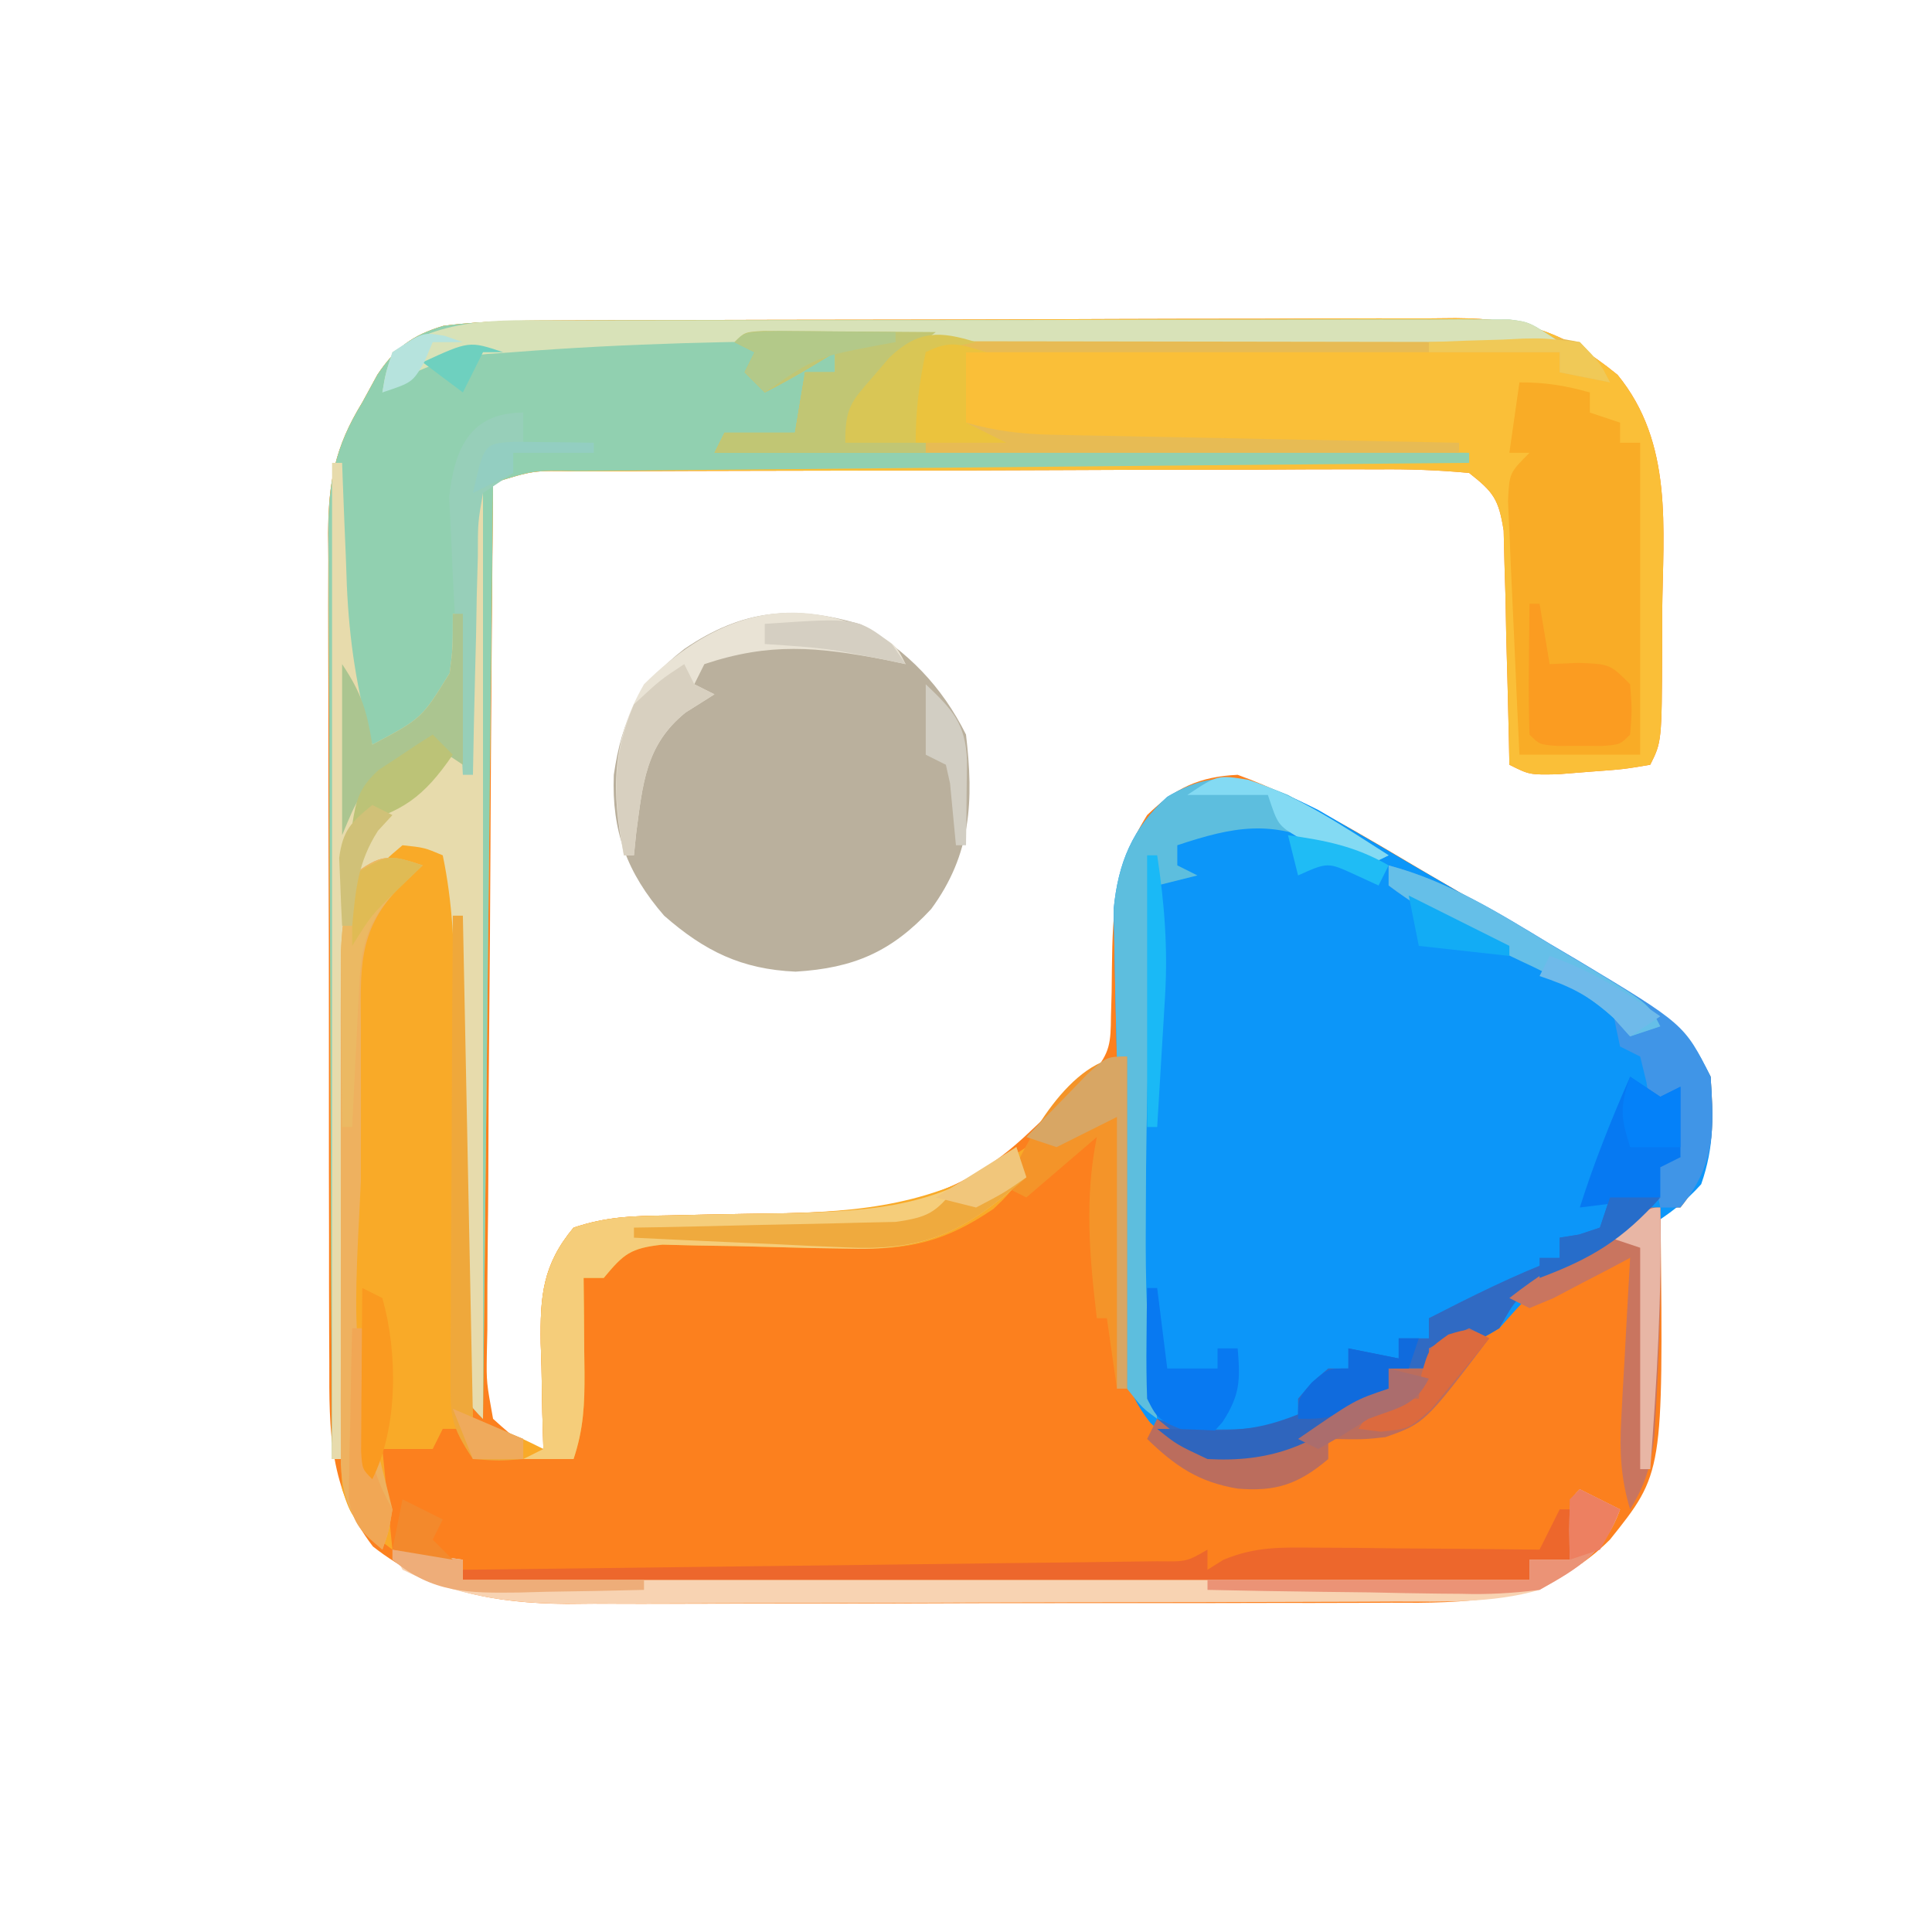 <?xml version="1.0" encoding="UTF-8"?>
<svg version="1.1" xmlns="http://www.w3.org/2000/svg" width="192" height="192">
<path d="M0 0 C1.523 -0.007 1.523 -0.007 3.076 -0.015 C6.429 -0.03 9.782 -0.036 13.135 -0.042 C15.468 -0.048 17.8 -0.054 20.133 -0.059 C25.021 -0.07 29.909 -0.076 34.797 -0.079 C41.06 -0.085 47.322 -0.109 53.584 -0.137 C58.401 -0.156 63.218 -0.161 68.035 -0.162 C70.344 -0.165 72.653 -0.173 74.962 -0.187 C78.191 -0.204 81.419 -0.202 84.648 -0.195 C86.077 -0.209 86.077 -0.209 87.535 -0.223 C94.222 -0.181 98.364 1.096 103.639 5.411 C109.203 12.212 108.16 20.618 108.076 28.974 C108.075 30.833 108.075 30.833 108.074 32.729 C108.029 41.88 108.029 41.88 106.889 44.161 C104.237 44.61 104.237 44.61 100.951 44.849 C99.87 44.935 98.788 45.021 97.674 45.11 C94.889 45.161 94.889 45.161 92.889 44.161 C92.874 43.389 92.86 42.617 92.845 41.822 C92.77 38.33 92.674 34.84 92.576 31.349 C92.554 30.134 92.531 28.919 92.508 27.667 C92.473 26.504 92.437 25.34 92.401 24.142 C92.374 23.068 92.348 21.995 92.321 20.888 C91.826 17.766 91.321 17.073 88.889 15.161 C85.811 14.875 82.937 14.772 79.859 14.805 C78.474 14.802 78.474 14.802 77.06 14.798 C74.001 14.795 70.943 14.814 67.885 14.833 C65.764 14.836 63.643 14.838 61.522 14.839 C57.076 14.843 52.63 14.858 48.184 14.88 C42.475 14.908 36.766 14.919 31.057 14.924 C26.678 14.928 22.298 14.938 17.919 14.949 C15.814 14.955 13.708 14.96 11.602 14.964 C8.664 14.971 5.727 14.984 2.789 15 C1.913 15.001 1.036 15.002 0.133 15.003 C-4.124 14.912 -4.124 14.912 -8.111 16.161 C-8.227 28.235 -8.316 40.309 -8.37 52.383 C-8.396 57.989 -8.432 63.595 -8.488 69.201 C-8.543 74.609 -8.572 80.016 -8.585 85.424 C-8.595 87.489 -8.613 89.555 -8.64 91.621 C-8.676 94.509 -8.681 97.395 -8.679 100.283 C-8.697 101.142 -8.715 102.001 -8.733 102.886 C-8.767 105.533 -8.767 105.533 -8.111 109.161 C-5.742 111.298 -5.742 111.298 -3.111 112.161 C-3.163 110.407 -3.163 110.407 -3.217 108.618 C-3.245 107.07 -3.272 105.522 -3.299 103.974 C-3.324 103.205 -3.349 102.436 -3.375 101.644 C-3.434 97.005 -3.212 93.883 -0.111 90.161 C3.2 89.057 5.757 89.004 9.244 88.95 C11.138 88.908 11.138 88.908 13.071 88.864 C15.722 88.81 18.372 88.768 21.024 88.731 C30.925 88.49 37.781 87.762 45.201 80.661 C46.023 79.888 46.844 79.114 47.69 78.317 C48.778 77.25 48.778 77.25 49.889 76.161 C50.687 75.476 50.687 75.476 51.501 74.778 C53.225 72.769 53.269 71.758 53.295 69.142 C53.328 67.979 53.328 67.979 53.362 66.792 C53.371 65.986 53.38 65.179 53.389 64.349 C53.455 58.514 53.698 54.27 56.889 49.161 C59.656 46.486 62.032 45.341 65.889 45.161 C72.563 47.596 78.537 51.314 84.639 54.911 C85.66 55.507 86.681 56.102 87.733 56.716 C92.828 59.703 97.89 62.742 102.905 65.864 C103.769 66.402 104.633 66.94 105.523 67.494 C108.575 69.644 111.203 71.79 112.889 75.161 C113.236 80.458 113.382 83.862 109.889 88.161 C109.229 88.161 108.569 88.161 107.889 88.161 C107.901 88.781 107.912 89.401 107.924 90.04 C108.174 114.555 108.174 114.555 102.889 121.161 C97.434 126.616 91.21 127.38 83.835 127.443 C82.949 127.441 82.062 127.438 81.149 127.436 C79.721 127.443 79.721 127.443 78.264 127.451 C75.131 127.465 71.998 127.464 68.865 127.462 C66.677 127.466 64.489 127.47 62.301 127.475 C57.72 127.482 53.139 127.482 48.558 127.477 C42.702 127.471 36.846 127.488 30.989 127.511 C26.472 127.526 21.954 127.527 17.436 127.524 C15.278 127.524 13.119 127.529 10.961 127.539 C7.936 127.552 4.912 127.545 1.887 127.533 C1.005 127.541 0.123 127.549 -0.786 127.557 C-7.945 127.496 -14.331 126.35 -20.049 121.849 C-24.427 116.144 -24.405 110.378 -24.386 103.487 C-24.393 102.052 -24.393 102.052 -24.401 100.588 C-24.415 97.435 -24.414 94.283 -24.412 91.13 C-24.416 88.933 -24.42 86.737 -24.425 84.54 C-24.432 79.94 -24.432 75.34 -24.427 70.741 C-24.421 64.849 -24.438 58.958 -24.461 53.067 C-24.476 48.532 -24.477 43.998 -24.474 39.463 C-24.474 37.291 -24.479 35.119 -24.489 32.947 C-24.502 29.909 -24.495 26.872 -24.483 23.835 C-24.491 22.94 -24.499 22.046 -24.507 21.124 C-24.464 16.017 -23.844 12.629 -21.111 8.161 C-20.616 7.254 -20.121 6.346 -19.611 5.411 C-17.835 2.747 -16.139 1.469 -13.056 0.546 C-8.703 -0.023 -4.385 0.005 0 0 Z " fill="#FC801E" transform="translate(57.111,31.839)"/>
<path d="M0 0 C1.523 -0.007 1.523 -0.007 3.076 -0.015 C6.429 -0.03 9.782 -0.036 13.135 -0.042 C15.468 -0.048 17.8 -0.054 20.133 -0.059 C25.021 -0.07 29.909 -0.076 34.797 -0.079 C41.06 -0.085 47.322 -0.109 53.584 -0.137 C58.401 -0.156 63.218 -0.161 68.035 -0.162 C70.344 -0.165 72.653 -0.173 74.962 -0.187 C78.191 -0.204 81.419 -0.202 84.648 -0.195 C86.077 -0.209 86.077 -0.209 87.535 -0.223 C94.222 -0.181 98.364 1.096 103.639 5.411 C109.203 12.212 108.16 20.618 108.076 28.974 C108.075 30.833 108.075 30.833 108.074 32.729 C108.029 41.88 108.029 41.88 106.889 44.161 C104.237 44.61 104.237 44.61 100.951 44.849 C99.87 44.935 98.788 45.021 97.674 45.11 C94.889 45.161 94.889 45.161 92.889 44.161 C92.874 43.389 92.86 42.617 92.845 41.822 C92.77 38.33 92.674 34.84 92.576 31.349 C92.554 30.134 92.531 28.919 92.508 27.667 C92.473 26.504 92.437 25.34 92.401 24.142 C92.374 23.068 92.348 21.995 92.321 20.888 C91.826 17.766 91.321 17.073 88.889 15.161 C85.811 14.875 82.937 14.772 79.859 14.805 C78.474 14.802 78.474 14.802 77.06 14.798 C74.001 14.795 70.943 14.814 67.885 14.833 C65.764 14.836 63.643 14.838 61.522 14.839 C57.076 14.843 52.63 14.858 48.184 14.88 C42.475 14.908 36.766 14.919 31.057 14.924 C26.678 14.928 22.298 14.938 17.919 14.949 C15.814 14.955 13.708 14.96 11.602 14.964 C8.664 14.971 5.727 14.984 2.789 15 C1.913 15.001 1.036 15.002 0.133 15.003 C-4.124 14.912 -4.124 14.912 -8.111 16.161 C-8.441 46.851 -8.771 77.541 -9.111 109.161 C-11.568 106.704 -11.372 106.003 -11.414 102.623 C-11.431 101.682 -11.447 100.74 -11.464 99.77 C-11.473 98.749 -11.481 97.728 -11.49 96.677 C-11.507 95.628 -11.524 94.58 -11.541 93.5 C-11.595 90.137 -11.635 86.774 -11.674 83.411 C-11.718 80.062 -11.764 76.714 -11.816 73.365 C-11.848 71.28 -11.875 69.194 -11.897 67.108 C-11.964 62.356 -12.131 57.834 -13.111 53.161 C-14.948 52.389 -14.948 52.389 -17.111 52.161 C-18.757 53.557 -18.757 53.557 -20.111 55.161 C-20.771 55.161 -21.431 55.161 -22.111 55.161 C-22.441 74.301 -22.771 93.441 -23.111 113.161 C-23.441 113.161 -23.771 113.161 -24.111 113.161 C-24.181 100.357 -24.234 87.553 -24.267 74.748 C-24.282 68.802 -24.303 62.857 -24.337 56.911 C-24.37 51.173 -24.388 45.435 -24.396 39.696 C-24.401 37.508 -24.412 35.319 -24.428 33.13 C-24.45 30.063 -24.453 26.997 -24.452 23.93 C-24.462 23.026 -24.473 22.122 -24.484 21.19 C-24.459 16.054 -23.869 12.653 -21.111 8.161 C-20.616 7.254 -20.121 6.346 -19.611 5.411 C-17.835 2.747 -16.139 1.469 -13.056 0.546 C-8.703 -0.023 -4.385 0.005 0 0 Z " fill="#FABF38" transform="translate(57.111,31.839)"/>
<path d="M0 0 C0.983 0.573 1.965 1.147 2.978 1.738 C4.078 2.376 5.179 3.015 6.313 3.673 C8.011 4.674 8.011 4.674 9.743 5.695 C10.859 6.342 11.976 6.99 13.126 7.657 C36.339 21.198 36.339 21.198 38.993 26.507 C39.254 30.492 39.369 33.43 38.056 37.195 C34.951 40.675 31.116 42.422 26.993 44.507 C21.827 47.184 21.827 47.184 17.993 51.507 C15.354 53.125 14.153 53.507 10.993 53.507 C10.993 54.167 10.993 54.827 10.993 55.507 C9.673 55.507 8.353 55.507 6.993 55.507 C6.993 56.167 6.993 56.827 6.993 57.507 C2.744 61.623 -2.202 64.198 -8.124 64.679 C-12.088 64.47 -13.861 63.649 -16.701 60.889 C-19.37 57.468 -19.659 54.691 -19.714 50.335 C-19.729 49.659 -19.744 48.983 -19.76 48.287 C-19.804 46.11 -19.813 43.934 -19.819 41.757 C-19.84 40.261 -19.862 38.765 -19.887 37.27 C-19.93 34.338 -19.96 31.407 -19.976 28.475 C-20.002 25.162 -20.065 21.854 -20.159 18.542 C-20.193 16.968 -20.226 15.394 -20.257 13.82 C-20.283 12.516 -20.308 11.213 -20.335 9.87 C-19.882 5.232 -18.48 1.842 -15.007 -1.305 C-9.531 -4.557 -5.422 -2.692 0 0 Z " fill="#0C96F9" transform="translate(131.007,80.493)"/>
<path d="M0 0 C1.02 -0.003 2.04 -0.007 3.091 -0.01 C6.458 -0.02 9.826 -0.022 13.193 -0.023 C15.533 -0.026 17.872 -0.029 20.212 -0.033 C25.113 -0.039 30.014 -0.041 34.915 -0.04 C41.204 -0.04 47.494 -0.054 53.783 -0.071 C58.613 -0.082 63.443 -0.084 68.272 -0.083 C70.592 -0.085 72.912 -0.089 75.231 -0.097 C78.468 -0.107 81.705 -0.104 84.941 -0.098 C86.386 -0.106 86.386 -0.106 87.86 -0.115 C88.741 -0.11 89.621 -0.106 90.528 -0.102 C91.293 -0.103 92.058 -0.103 92.846 -0.104 C94.841 0.145 94.841 0.145 97.841 2.145 C71.771 2.145 45.701 2.145 18.841 2.145 C18.841 3.465 18.841 4.785 18.841 6.145 C19.439 5.65 20.038 5.155 20.654 4.645 C22.841 3.145 22.841 3.145 25.841 3.145 C25.841 3.805 25.841 4.465 25.841 5.145 C24.851 5.145 23.861 5.145 22.841 5.145 C22.841 7.455 22.841 9.765 22.841 12.145 C55.511 12.64 55.511 12.64 88.841 13.145 C88.841 13.475 88.841 13.805 88.841 14.145 C87.063 14.161 87.063 14.161 85.248 14.176 C74.094 14.274 62.94 14.377 51.786 14.485 C46.051 14.54 40.316 14.593 34.581 14.643 C29.05 14.69 23.519 14.743 17.988 14.798 C15.874 14.819 13.76 14.837 11.646 14.854 C8.694 14.878 5.741 14.908 2.789 14.94 C1.908 14.946 1.027 14.951 0.119 14.957 C-4.156 14.888 -4.156 14.888 -8.159 16.145 C-8.489 46.835 -8.819 77.525 -9.159 109.145 C-11.616 106.688 -11.42 105.987 -11.462 102.607 C-11.478 101.666 -11.495 100.724 -11.512 99.754 C-11.521 98.733 -11.529 97.713 -11.538 96.661 C-11.555 95.613 -11.572 94.564 -11.589 93.484 C-11.642 90.121 -11.683 86.758 -11.721 83.395 C-11.765 80.047 -11.812 76.698 -11.864 73.349 C-11.896 71.264 -11.923 69.178 -11.944 67.092 C-12.011 62.34 -12.179 57.818 -13.159 53.145 C-14.996 52.373 -14.996 52.373 -17.159 52.145 C-18.805 53.541 -18.805 53.541 -20.159 55.145 C-20.819 55.145 -21.479 55.145 -22.159 55.145 C-22.489 74.285 -22.819 93.425 -23.159 113.145 C-23.489 113.145 -23.819 113.145 -24.159 113.145 C-24.228 100.341 -24.282 87.537 -24.314 74.732 C-24.33 68.786 -24.351 62.841 -24.385 56.895 C-24.418 51.157 -24.436 45.419 -24.443 39.681 C-24.449 37.492 -24.46 35.303 -24.476 33.114 C-24.498 30.047 -24.501 26.981 -24.499 23.914 C-24.51 23.01 -24.521 22.106 -24.532 21.174 C-24.507 16.038 -23.916 12.637 -21.159 8.145 C-20.664 7.238 -20.169 6.33 -19.659 5.395 C-17.883 2.732 -16.188 1.454 -13.106 0.529 C-8.737 -0.04 -4.402 -0.002 0 0 Z " fill="#91D0B0" transform="translate(57.159,31.855)"/>
<path d="M0 0 C4.639 2.615 8.043 6.149 10.438 10.938 C11.213 17.519 10.976 22.837 6.977 28.277 C3.039 32.524 -0.714 34.154 -6.5 34.5 C-11.88 34.263 -15.54 32.458 -19.562 28.938 C-23.244 24.69 -24.787 20.552 -24.562 14.938 C-23.75 9.371 -22.053 5.894 -17.562 2.438 C-11.811 -1.484 -6.707 -2 0 0 Z " fill="#BAB09D" transform="translate(85.562,62.062)"/>
<path d="M0 0 C2.438 0.625 2.438 0.625 5 2 C6.528 7.646 6.225 13.711 6.316 19.523 C6.337 20.625 6.358 21.726 6.379 22.861 C6.445 26.365 6.504 29.87 6.562 33.375 C6.606 35.757 6.649 38.138 6.693 40.52 C6.8 46.346 6.902 52.173 7 58 C7.784 58.309 8.568 58.619 9.375 58.938 C12 60 12 60 14 61 C13.948 59.246 13.948 59.246 13.895 57.457 C13.866 55.909 13.839 54.361 13.812 52.812 C13.787 52.044 13.762 51.275 13.736 50.482 C13.677 45.844 13.9 42.722 17 39 C20.311 37.896 22.869 37.842 26.355 37.789 C27.618 37.761 28.881 37.732 30.182 37.703 C32.833 37.649 35.483 37.607 38.135 37.57 C47.477 37.343 54.08 36.198 62 31 C61.674 34.043 61.021 34.98 58.75 37.125 C53.923 40.416 50.325 41.243 44.492 41.09 C43.259 41.07 42.025 41.05 40.754 41.029 C38.16 40.968 35.566 40.903 32.973 40.834 C31.742 40.815 30.511 40.797 29.242 40.777 C28.117 40.749 26.991 40.72 25.832 40.691 C22.642 41.039 21.985 41.611 20 44 C19.34 44 18.68 44 18 44 C18.012 45.048 18.023 46.096 18.035 47.176 C18.045 48.555 18.054 49.934 18.062 51.312 C18.071 52.003 18.079 52.693 18.088 53.404 C18.103 56.548 18.002 58.994 17 62 C13.7 62 10.4 62 7 62 C6.505 60.515 6.505 60.515 6 59 C5.34 59 4.68 59 4 59 C3.67 59.66 3.34 60.32 3 61 C1.35 61 -0.3 61 -2 61 C-1.67 64.3 -1.34 67.6 -1 71 C-5 68 -5 68 -6 65 C-6.093 63.201 -6.128 61.399 -6.129 59.598 C-6.133 58.493 -6.136 57.389 -6.139 56.25 C-6.136 54.46 -6.136 54.46 -6.133 52.633 C-6.134 51.406 -6.135 50.179 -6.136 48.915 C-6.136 46.318 -6.135 43.72 -6.13 41.123 C-6.125 37.148 -6.13 33.174 -6.137 29.199 C-6.136 26.677 -6.135 24.155 -6.133 21.633 C-6.135 20.443 -6.137 19.253 -6.139 18.028 C-6.136 16.917 -6.133 15.805 -6.129 14.661 C-6.129 13.686 -6.128 12.711 -6.127 11.707 C-6 8.999 -5.742 6.608 -5 4 C-2.438 1.688 -2.438 1.688 0 0 Z " fill="#F9AA28" transform="translate(40,83)"/>
<path d="M0 0 C0.33 0 0.66 0 1 0 C1.02 0.564 1.04 1.128 1.06 1.709 C1.156 4.306 1.266 6.903 1.375 9.5 C1.406 10.387 1.437 11.274 1.469 12.188 C1.713 17.728 2.467 22.667 4 28 C8.916 25.389 8.916 25.389 11.688 20.887 C12.001 18.446 12.001 18.446 12 15 C12.33 15 12.66 15 13 15 C13.33 11.04 13.66 7.08 14 3 C14.33 3 14.66 3 15 3 C15 33.36 15 63.72 15 95 C12.543 92.543 12.739 91.842 12.697 88.462 C12.68 87.52 12.664 86.579 12.647 85.609 C12.638 84.588 12.63 83.567 12.621 82.516 C12.604 81.467 12.587 80.419 12.57 79.339 C12.516 75.976 12.476 72.613 12.438 69.25 C12.393 65.901 12.347 62.553 12.295 59.204 C12.263 57.118 12.236 55.033 12.214 52.947 C12.147 48.195 11.98 43.673 11 39 C9.163 38.228 9.163 38.228 7 38 C5.354 39.396 5.354 39.396 4 41 C3.34 41 2.68 41 2 41 C1.67 60.14 1.34 79.28 1 99 C0.67 99 0.34 99 0 99 C0 66.33 0 33.66 0 0 Z " fill="#E7DBAC" transform="translate(33,46)"/>
<path d="M0 0 C2.621 0 4.509 0.313 7 1 C7 1.66 7 2.32 7 3 C7.99 3.33 8.98 3.66 10 4 C10 4.66 10 5.32 10 6 C10.66 6 11.32 6 12 6 C12 16.23 12 26.46 12 37 C8.04 37 4.08 37 0 37 C-0.192 33.05 -0.371 29.099 -0.537 25.147 C-0.596 23.802 -0.658 22.458 -0.724 21.114 C-0.818 19.183 -0.897 17.252 -0.977 15.32 C-1.055 13.576 -1.055 13.576 -1.135 11.797 C-1 9 -1 9 1 7 C0.34 7 -0.32 7 -1 7 C-0.67 4.69 -0.34 2.38 0 0 Z " fill="#F9AC26" transform="translate(151,38)"/>
<path d="M0 0 C0.696 0.002 1.392 0.004 2.109 0.006 C3.205 0.004 3.205 0.004 4.322 0.001 C6.75 -0.004 9.179 -0.001 11.607 0.003 C13.293 0.002 14.978 0.001 16.664 -0 C20.207 -0.002 23.749 0 27.292 0.005 C31.821 0.011 36.35 0.008 40.88 0.002 C44.366 -0.002 47.853 -0.001 51.339 0.002 C53.008 0.002 54.677 0.002 56.346 -0.001 C58.689 -0.003 61.032 0.001 63.375 0.006 C64.059 0.004 64.743 0.002 65.447 0 C69.757 0.019 73.899 0.298 78.13 1.136 C80.068 3.198 80.068 3.198 81.13 5.136 C79.48 4.806 77.83 4.476 76.13 4.136 C76.13 3.476 76.13 2.816 76.13 2.136 C56.66 2.136 37.19 2.136 17.13 2.136 C17.13 4.446 17.13 6.756 17.13 9.136 C20.047 9.965 22.687 10.281 25.715 10.341 C27.066 10.371 27.066 10.371 28.444 10.401 C29.89 10.426 29.89 10.426 31.365 10.452 C32.358 10.473 33.351 10.493 34.374 10.515 C37.543 10.58 40.712 10.639 43.88 10.698 C46.03 10.741 48.18 10.785 50.329 10.829 C55.596 10.936 60.863 11.038 66.13 11.136 C66.13 11.466 66.13 11.796 66.13 12.136 C41.71 12.136 17.29 12.136 -7.87 12.136 C-7.54 11.476 -7.21 10.816 -6.87 10.136 C-4.56 10.136 -2.25 10.136 0.13 10.136 C0.46 8.156 0.79 6.176 1.13 4.136 C2.12 4.136 3.11 4.136 4.13 4.136 C4.13 3.476 4.13 2.816 4.13 2.136 C3.347 2.61 2.563 3.084 1.755 3.573 C0.241 4.475 -1.293 5.347 -2.87 6.136 C-3.53 5.476 -4.19 4.816 -4.87 4.136 C-4.54 3.476 -4.21 2.816 -3.87 2.136 C-4.53 1.806 -5.19 1.476 -5.87 1.136 C-4.211 -0.523 -2.215 0.01 0 0 Z " fill="#E7BB54" transform="translate(78.87,32.864)"/>
<path d="M0 0 C1.32 0.66 2.64 1.32 4 2 C2.49 6.227 -0.185 7.831 -4 10 C-8.752 11.362 -13.612 11.155 -18.513 11.161 C-19.465 11.166 -20.416 11.171 -21.397 11.176 C-24.541 11.191 -27.684 11.198 -30.828 11.203 C-33.019 11.209 -35.21 11.215 -37.401 11.22 C-41.994 11.231 -46.587 11.237 -51.18 11.24 C-57.052 11.246 -62.924 11.27 -68.796 11.298 C-73.322 11.317 -77.848 11.322 -82.375 11.324 C-84.539 11.327 -86.703 11.335 -88.867 11.348 C-91.901 11.365 -94.935 11.363 -97.97 11.356 C-98.855 11.366 -99.741 11.375 -100.653 11.384 C-106.437 11.346 -111.75 10.57 -117 8 C-117.33 7.34 -117.66 6.68 -118 6 C-115.69 6.33 -113.38 6.66 -111 7 C-111 7.66 -111 8.32 -111 9 C-76.02 9 -41.04 9 -5 9 C-5 8.34 -5 7.68 -5 7 C-3.68 7 -2.36 7 -1 7 C-1.021 6.031 -1.041 5.061 -1.062 4.062 C-1 1 -1 1 0 0 Z " fill="#F8D3B2" transform="translate(157,148)"/>
<path d="M0 0 C3.414 1.876 6.719 3.901 10 6 C9.01 6.495 9.01 6.495 8 7 C6.082 6.188 6.082 6.188 3.812 5 C-1.637 2.446 -5.372 3.124 -11 5 C-11 5.66 -11 6.32 -11 7 C-10.34 7.33 -9.68 7.66 -9 8 C-10.32 8.33 -11.64 8.66 -13 9 C-13.784 19.71 -14.107 30.385 -14.125 41.125 C-14.13 42.274 -14.134 43.423 -14.139 44.607 C-14.128 50.5 -13.898 56.173 -13 62 C-14.468 60.93 -14.468 60.93 -16 59 C-16.432 55.916 -16.432 55.916 -16.512 52.121 C-16.539 51.101 -16.539 51.101 -16.567 50.06 C-16.622 47.852 -16.655 45.645 -16.688 43.438 C-16.718 41.928 -16.75 40.418 -16.782 38.909 C-16.843 35.945 -16.894 32.981 -16.937 30.017 C-16.986 26.685 -17.066 23.354 -17.16 20.023 C-17.192 18.453 -17.222 16.883 -17.25 15.312 C-17.276 14.009 -17.302 12.706 -17.328 11.363 C-16.876 6.725 -15.473 3.335 -12 0.188 C-7.559 -2.449 -4.565 -1.895 0 0 Z " fill="#5DBEDE" transform="translate(128,79)"/>
<path d="M0 0 C0.495 1.485 0.495 1.485 1 3 C-4.721 8.056 -8.627 10.296 -16.508 10.09 C-17.741 10.07 -18.975 10.05 -20.246 10.029 C-22.84 9.968 -25.434 9.903 -28.027 9.834 C-29.258 9.815 -30.489 9.797 -31.758 9.777 C-33.446 9.735 -33.446 9.735 -35.168 9.691 C-38.358 10.039 -39.015 10.611 -41 13 C-41.66 13 -42.32 13 -43 13 C-42.988 14.048 -42.977 15.096 -42.965 16.176 C-42.955 17.555 -42.946 18.934 -42.938 20.312 C-42.929 21.003 -42.921 21.693 -42.912 22.404 C-42.897 25.548 -42.998 27.994 -44 31 C-45.65 31 -47.3 31 -49 31 C-48.34 30.67 -47.68 30.34 -47 30 C-47.035 28.831 -47.07 27.662 -47.105 26.457 C-47.134 24.909 -47.161 23.361 -47.188 21.812 C-47.213 21.044 -47.238 20.275 -47.264 19.482 C-47.323 14.844 -47.1 11.722 -44 8 C-40.689 6.896 -38.131 6.842 -34.645 6.789 C-33.382 6.761 -32.119 6.732 -30.818 6.703 C-28.167 6.649 -25.517 6.607 -22.865 6.57 C-14.21 6.359 -6.802 5.952 0 0 Z " fill="#F5CD7A" transform="translate(101,114)"/>
<path d="M0 0 C0.33 0 0.66 0 1 0 C1 1.65 1 3.3 1 5 C-0.32 5 -1.64 5 -3 5 C-3 5.66 -3 6.32 -3 7 C-37.98 7 -72.96 7 -109 7 C-109 6.67 -109 6.34 -109 6 C-108.102 5.99 -107.205 5.979 -106.28 5.969 C-97.834 5.871 -89.387 5.768 -80.941 5.661 C-76.598 5.605 -72.255 5.552 -67.913 5.503 C-63.724 5.455 -59.535 5.403 -55.347 5.347 C-53.746 5.327 -52.146 5.308 -50.546 5.291 C-48.309 5.267 -46.073 5.237 -43.836 5.205 C-42.562 5.19 -41.287 5.174 -39.974 5.158 C-37.072 5.202 -37.072 5.202 -35 4 C-35 4.66 -35 5.32 -35 6 C-34.218 5.511 -34.218 5.511 -33.421 5.012 C-30.252 3.687 -27.697 3.775 -24.266 3.805 C-22.97 3.811 -21.675 3.818 -20.34 3.824 C-18.977 3.841 -17.613 3.858 -16.25 3.875 C-14.871 3.885 -13.492 3.894 -12.113 3.902 C-8.742 3.926 -5.371 3.959 -2 4 C-1.34 2.68 -0.68 1.36 0 0 Z " fill="#ED672C" transform="translate(155,150)"/>
<path d="M0 0 C1.02 -0.003 2.04 -0.007 3.091 -0.01 C6.458 -0.02 9.826 -0.022 13.193 -0.023 C15.533 -0.026 17.872 -0.029 20.212 -0.033 C25.113 -0.039 30.014 -0.041 34.915 -0.04 C41.204 -0.04 47.494 -0.054 53.783 -0.071 C58.613 -0.082 63.443 -0.084 68.272 -0.083 C70.592 -0.085 72.912 -0.089 75.231 -0.097 C78.468 -0.107 81.705 -0.104 84.941 -0.098 C86.386 -0.106 86.386 -0.106 87.86 -0.115 C88.741 -0.11 89.621 -0.106 90.528 -0.102 C91.293 -0.103 92.058 -0.103 92.846 -0.104 C94.841 0.145 94.841 0.145 97.841 2.145 C96.774 2.143 95.707 2.141 94.608 2.139 C84.488 2.118 74.369 2.103 64.249 2.093 C59.048 2.088 53.847 2.081 48.646 2.07 C43.614 2.059 38.583 2.053 33.551 2.05 C31.644 2.049 29.737 2.045 27.83 2.04 C16.454 2.008 5.187 2.259 -6.159 3.145 C-7.008 3.205 -7.857 3.265 -8.732 3.326 C-12.896 3.709 -15.755 4.699 -19.159 7.145 C-18.846 5.27 -18.846 5.27 -18.159 3.145 C-12.535 -0.604 -6.545 -0.003 0 0 Z " fill="#D8E2B8" transform="translate(57.159,31.855)"/>
<path d="M0 0 C1.65 0 3.3 0 5 0 C1.417 4.045 -2.182 6.37 -7.012 8.789 C-9.298 9.99 -9.298 9.99 -11 13 C-13.64 14.618 -14.84 15 -18 15 C-18 15.66 -18 16.32 -18 17 C-19.32 17 -20.64 17 -22 17 C-22 17.66 -22 18.32 -22 19 C-26.215 23.084 -31.281 25.889 -37.223 26.066 C-39.375 25.875 -39.375 25.875 -43 25 C-43.66 24.01 -44.32 23.02 -45 22 C-44.01 22.33 -43.02 22.66 -42 23 C-38.157 23.14 -34.683 23.179 -31 22 C-31 21.34 -31 20.68 -31 20 C-29.625 18.375 -29.625 18.375 -28 17 C-27.34 17 -26.68 17 -26 17 C-26 16.34 -26 15.68 -26 15 C-23.525 15.495 -23.525 15.495 -21 16 C-21 15.34 -21 14.68 -21 14 C-20.01 14 -19.02 14 -18 14 C-18 13.34 -18 12.68 -18 12 C-13.729 9.817 -9.498 7.687 -5 6 C-5 5.34 -5 4.68 -5 4 C-4.041 3.845 -4.041 3.845 -3.062 3.688 C-2.382 3.461 -1.701 3.234 -1 3 C-0.67 2.01 -0.34 1.02 0 0 Z " fill="#306AC3" transform="translate(160,119)"/>
<path d="M0 0 C5.944 1.596 10.844 4.656 16.062 7.812 C17.39 8.595 17.39 8.595 18.744 9.393 C29.397 15.794 29.397 15.794 32 21 C32.347 26.297 32.493 29.701 29 34 C28.34 34 27.68 34 27 34 C26.505 31.525 26.505 31.525 26 29 C26.99 29 27.98 29 29 29 C28.67 27.02 28.34 25.04 28 23 C27.34 23.33 26.68 23.66 26 24 C25.876 23.196 25.753 22.391 25.625 21.562 C25.419 20.717 25.212 19.871 25 19 C24.34 18.67 23.68 18.34 23 18 C22.795 17.041 22.795 17.041 22.587 16.062 C22.128 13.551 22.128 13.551 18.613 12 C17.186 11.319 15.752 10.653 14.312 10 C9.272 7.652 4.452 5.365 0 2 C0 1.34 0 0.68 0 0 Z " fill="#4095E7" transform="translate(138,86)"/>
<path d="M0 0 C0 10.89 0 21.78 0 33 C-0.33 33 -0.66 33 -1 33 C-1.33 30.69 -1.66 28.38 -2 26 C-2.33 26 -2.66 26 -3 26 C-3.73 19.787 -4.232 14.159 -3 8 C-5.31 9.98 -7.62 11.96 -10 14 C-10.66 13.67 -11.32 13.34 -12 13 C-10.133 8.498 -5.639 0 0 0 Z " fill="#F49429" transform="translate(112,105)"/>
<path d="M0 0 C1.186 0.008 1.186 0.008 2.396 0.016 C3.677 0.021 3.677 0.021 4.984 0.026 C5.882 0.034 6.78 0.042 7.705 0.051 C8.607 0.056 9.508 0.06 10.437 0.065 C12.672 0.077 14.907 0.093 17.142 0.114 C16.365 0.706 15.588 1.299 14.787 1.91 C11.864 4.346 10.123 6.886 8.142 10.114 C10.782 10.444 13.422 10.774 16.142 11.114 C16.142 11.444 16.142 11.774 16.142 12.114 C9.212 12.114 2.282 12.114 -4.858 12.114 C-4.528 11.454 -4.198 10.794 -3.858 10.114 C-1.548 10.114 0.762 10.114 3.142 10.114 C3.472 8.134 3.802 6.154 4.142 4.114 C5.132 4.114 6.122 4.114 7.142 4.114 C7.142 3.454 7.142 2.794 7.142 2.114 C6.359 2.588 5.575 3.062 4.767 3.551 C3.253 4.453 1.719 5.325 0.142 6.114 C-0.518 5.454 -1.178 4.794 -1.858 4.114 C-1.528 3.454 -1.198 2.794 -0.858 2.114 C-1.518 1.784 -2.178 1.454 -2.858 1.114 C-1.858 0.114 -1.858 0.114 0 0 Z " fill="#C1C674" transform="translate(75.858,32.886)"/>
<path d="M0 0 C-0.804 0.763 -1.609 1.526 -2.438 2.312 C-6.526 6.6 -6.148 10.501 -6.133 16.113 C-6.134 16.919 -6.135 17.725 -6.136 18.556 C-6.136 20.268 -6.135 21.98 -6.13 23.693 C-6.125 26.265 -6.13 28.836 -6.137 31.408 C-7.003 48.232 -7.003 48.232 -3 64 C-3.375 66.25 -3.375 66.25 -4 68 C-6.846 65.402 -7.923 63.497 -8.127 59.547 C-8.128 58.574 -8.129 57.601 -8.129 56.598 C-8.133 55.493 -8.136 54.389 -8.139 53.25 C-8.136 51.46 -8.136 51.46 -8.133 49.633 C-8.134 48.406 -8.135 47.179 -8.136 45.915 C-8.136 43.318 -8.135 40.72 -8.13 38.123 C-8.125 34.148 -8.13 30.174 -8.137 26.199 C-8.136 23.677 -8.135 21.155 -8.133 18.633 C-8.135 17.443 -8.137 16.253 -8.139 15.028 C-8.136 13.917 -8.133 12.805 -8.129 11.661 C-8.129 10.686 -8.128 9.711 -8.127 8.707 C-8.001 6.015 -7.71 3.6 -7 1 C-4.127 -1.107 -3.467 -1.156 0 0 Z " fill="#EEB15F" transform="translate(42,86)"/>
<path d="M0 0 C3.125 1.625 3.125 1.625 4.125 3.625 C3.104 3.408 3.104 3.408 2.062 3.188 C-4.65 1.902 -9.374 1.458 -15.875 3.625 C-16.205 4.285 -16.535 4.945 -16.875 5.625 C-16.215 5.955 -15.555 6.285 -14.875 6.625 C-16.298 7.522 -16.298 7.522 -17.75 8.438 C-21.73 11.666 -21.992 15.52 -22.648 20.395 C-22.723 21.131 -22.798 21.867 -22.875 22.625 C-23.205 22.625 -23.535 22.625 -23.875 22.625 C-25.13 16.352 -25.151 11.297 -21.875 5.625 C-15.652 -0.559 -8.542 -3.48 0 0 Z " fill="#E9E3D5" transform="translate(85.875,62.375)"/>
<path d="M0 0 C0.66 0.33 1.32 0.66 2 1 C-4.407 9.435 -4.407 9.435 -8.312 10.82 C-10.5 11.062 -10.5 11.062 -14 11 C-14 11.66 -14 12.32 -14 13 C-16.972 15.507 -19.203 16.254 -23 15.938 C-26.861 15.294 -29.17 13.741 -32 11 C-31.67 10.34 -31.34 9.68 -31 9 C-30.361 9.516 -29.721 10.031 -29.062 10.562 C-24.803 12.562 -21.495 12.197 -17 11 C-13.672 9.116 -13.672 9.116 -11 7 C-10.01 6.67 -9.02 6.34 -8 6 C-8 5.34 -8 4.68 -8 4 C-6.68 4 -5.36 4 -4 4 C-4 3.34 -4 2.68 -4 2 C-2.125 0.938 -2.125 0.938 0 0 Z " fill="#BB6D5D" transform="translate(146,132)"/>
<path d="M0 0 C0.33 0 0.66 0 1 0 C1.118 6.324 0.989 12.623 0.625 18.938 C0.555 20.184 0.486 21.431 0.414 22.715 C0.04 25.681 -0.451 27.487 -2 30 C-2.937 26.882 -3.057 24.259 -2.879 21.016 C-2.831 20.081 -2.782 19.146 -2.732 18.184 C-2.676 17.216 -2.62 16.247 -2.562 15.25 C-2.51 14.266 -2.458 13.283 -2.404 12.27 C-2.275 9.846 -2.14 7.423 -2 5 C-2.699 5.373 -3.397 5.745 -4.117 6.129 C-5.027 6.602 -5.937 7.075 -6.875 7.562 C-8.232 8.276 -8.232 8.276 -9.617 9.004 C-10.404 9.333 -11.19 9.661 -12 10 C-12.66 9.67 -13.32 9.34 -14 9 C-11.224 6.827 -8.415 5.047 -5.312 3.375 C-2.471 1.94 -2.471 1.94 0 0 Z " fill="#C9755F" transform="translate(164,120)"/>
<path d="M0 0 C0.33 0 0.66 0 1 0 C1.33 1.98 1.66 3.96 2 6 C2.949 5.959 3.897 5.918 4.875 5.875 C8 6 8 6 10 8 C10.188 10.562 10.188 10.562 10 13 C9 14 9 14 7.188 14.133 C6.466 14.13 5.744 14.128 5 14.125 C4.278 14.128 3.556 14.13 2.812 14.133 C1 14 1 14 0 13 C-0.073 10.814 -0.084 8.625 -0.062 6.438 C-0.053 5.24 -0.044 4.042 -0.035 2.809 C-0.024 1.882 -0.012 0.955 0 0 Z " fill="#FB9C21" transform="translate(152,60)"/>
<path d="M0 0 C0 0.99 0 1.98 0 3 C2.31 3 4.62 3 7 3 C7 3.33 7 3.66 7 4 C4.36 4 1.72 4 -1 4 C-1 4.66 -1 5.32 -1 6 C-1.99 6.66 -2.98 7.32 -4 8 C-4.511 10.906 -4.511 10.906 -4.512 14.32 C-4.565 16.206 -4.565 16.206 -4.619 18.129 C-4.642 19.448 -4.664 20.766 -4.688 22.125 C-4.721 23.465 -4.755 24.805 -4.791 26.145 C-4.874 29.43 -4.943 32.714 -5 36 C-5.33 36 -5.66 36 -6 36 C-6.243 31.678 -6.457 27.355 -6.647 23.03 C-6.715 21.56 -6.791 20.091 -6.875 18.622 C-6.994 16.505 -7.085 14.388 -7.172 12.27 C-7.235 10.997 -7.298 9.724 -7.362 8.413 C-6.846 3.548 -5.238 0 0 0 Z " fill="#97CFB9" transform="translate(52,41)"/>
<path d="M0 0 C0.33 0 0.66 0 1 0 C1 4.95 1 9.9 1 15 C0.01 14.34 -0.98 13.68 -2 13 C-3.132 13.739 -4.256 14.492 -5.375 15.25 C-6.315 15.876 -6.315 15.876 -7.273 16.516 C-9.395 18.146 -9.395 18.146 -11 22 C-11 16.39 -11 10.78 -11 5 C-9.055 7.918 -8.547 9.625 -8 13 C-3.084 10.389 -3.084 10.389 -0.312 5.887 C0.001 3.446 0.001 3.446 0 0 Z " fill="#ABC590" transform="translate(45,61)"/>
<path d="M0 0 C0.99 0.66 1.98 1.32 3 2 C3.66 1.67 4.32 1.34 5 1 C5 3.31 5 5.62 5 8 C4.01 8.495 4.01 8.495 3 9 C3 9.99 3 10.98 3 12 C0.36 12.33 -2.28 12.66 -5 13 C-3.582 8.528 -1.887 4.289 0 0 Z " fill="#0679F2" transform="translate(162,107)"/>
<path d="M0 0 C0.33 0 0.66 0 1 0 C1.33 16.5 1.66 33 2 50 C3.65 50.66 5.3 51.32 7 52 C7 52.66 7 53.32 7 54 C4.625 54.188 4.625 54.188 2 54 C-0.19 50.715 -0.246 49.782 -0.227 45.978 C-0.227 44.957 -0.227 43.936 -0.227 42.884 C-0.211 41.234 -0.211 41.234 -0.195 39.551 C-0.192 38.423 -0.19 37.295 -0.187 36.133 C-0.176 32.526 -0.15 28.919 -0.125 25.312 C-0.115 22.869 -0.106 20.426 -0.098 17.982 C-0.076 11.988 -0.042 5.994 0 0 Z " fill="#EFA83B" transform="translate(45,91)"/>
<path d="M0 0 C0 10.89 0 21.78 0 33 C-0.33 33 -0.66 33 -1 33 C-1 24.09 -1 15.18 -1 6 C-2.98 6.99 -4.96 7.98 -7 9 C-7.99 8.67 -8.98 8.34 -10 8 C-8.715 6.661 -7.421 5.329 -6.125 4 C-5.046 2.886 -5.046 2.886 -3.945 1.75 C-2 0 -2 0 0 0 Z " fill="#D8A664" transform="translate(112,105)"/>
<path d="M0 0 C0.495 1.485 0.495 1.485 1 3 C-4.774 8.103 -8.648 10.34 -16.613 9.977 C-17.86 9.925 -19.108 9.873 -20.393 9.82 C-21.686 9.756 -22.98 9.691 -24.312 9.625 C-25.625 9.568 -26.938 9.512 -28.291 9.453 C-31.528 9.312 -34.764 9.16 -38 9 C-38 8.67 -38 8.34 -38 8 C-37.137 7.985 -36.274 7.971 -35.385 7.956 C-32.182 7.895 -28.978 7.821 -25.775 7.738 C-24.389 7.704 -23.003 7.676 -21.616 7.654 C-19.623 7.62 -17.63 7.566 -15.637 7.512 C-14.437 7.486 -13.238 7.459 -12.003 7.432 C-8.711 6.958 -8.012 6.514 -6 4 C-4.018 2.64 -2.02 1.302 0 0 Z " fill="#EFAA3E" transform="translate(101,114)"/>
<path d="M0 0 C1.32 0.66 2.64 1.32 4 2 C2.479 6.258 -0.123 7.853 -4 10 C-6.751 10.337 -9.073 10.472 -11.805 10.391 C-12.529 10.385 -13.253 10.379 -13.999 10.373 C-16.291 10.351 -18.583 10.301 -20.875 10.25 C-22.437 10.23 -24 10.212 -25.562 10.195 C-29.376 10.151 -33.188 10.082 -37 10 C-37 9.67 -37 9.34 -37 9 C-26.44 9 -15.88 9 -5 9 C-5 8.34 -5 7.68 -5 7 C-3.68 7 -2.36 7 -1 7 C-1.021 6.031 -1.041 5.061 -1.062 4.062 C-1 1 -1 1 0 0 Z " fill="#EB9376" transform="translate(157,148)"/>
<path d="M0 0 C6.043 1.603 11.02 4.783 16.312 8 C17.231 8.547 18.149 9.093 19.096 9.656 C25.871 13.743 25.871 13.743 27 16 C26.01 16.33 25.02 16.66 24 17 C23.482 16.412 22.964 15.824 22.43 15.219 C19.594 12.629 16.57 11.102 13.125 9.5 C8.488 7.316 4.113 5.069 0 2 C0 1.34 0 0.68 0 0 Z " fill="#65BFE8" transform="translate(138,86)"/>
<path d="M0 0 C-1.65 0.33 -3.3 0.66 -5 1 C-4.979 1.928 -4.959 2.856 -4.938 3.812 C-5 7 -5 7 -6 10 C-8.31 10 -10.62 10 -13 10 C-13 6.478 -12.433 5.942 -10.188 3.375 C-9.665 2.764 -9.143 2.153 -8.605 1.523 C-5.717 -1.218 -3.582 -1.112 0 0 Z " fill="#D9C655" transform="translate(97,34)"/>
<path d="M0 0 C0.33 0 0.66 0 1 0 C1.33 2.64 1.66 5.28 2 8 C3.65 8 5.3 8 7 8 C7 7.34 7 6.68 7 6 C7.66 6 8.32 6 9 6 C9.262 9.146 9.248 10.618 7.5 13.312 C6.758 14.148 6.758 14.148 6 15 C1.125 13.25 1.125 13.25 0 11 C-0.07 9.126 -0.084 7.25 -0.062 5.375 C-0.053 4.372 -0.044 3.369 -0.035 2.336 C-0.024 1.565 -0.012 0.794 0 0 Z " fill="#0879F1" transform="translate(114,128)"/>
<path d="M0 0 C0.33 0.66 0.66 1.32 1 2 C1.66 2.33 2.32 2.66 3 3 C1.577 3.897 1.577 3.897 0.125 4.812 C-3.855 8.041 -4.117 11.895 -4.773 16.77 C-4.848 17.506 -4.923 18.242 -5 19 C-5.33 19 -5.66 19 -6 19 C-6.986 13.382 -7.288 9.408 -5 4 C-2.375 1.562 -2.375 1.562 0 0 Z " fill="#D8D0C0" transform="translate(68,66)"/>
<path d="M0 0 C-0.66 0 -1.32 0 -2 0 C-2 2.31 -2 4.62 -2 7 C-0.68 7.66 0.64 8.32 2 9 C-0.97 9 -3.94 9 -7 9 C-7 5.858 -6.667 3.069 -6 0 C-3.509 -1.245 -2.589 -0.777 0 0 Z " fill="#EBC33D" transform="translate(98,35)"/>
<path d="M0 0 C0.163 8.718 -0.343 17.312 -1 26 C-1.33 26 -1.66 26 -2 26 C-2 18.74 -2 11.48 -2 4 C-2.99 3.67 -3.98 3.34 -5 3 C-1.125 0 -1.125 0 0 0 Z " fill="#E8B6A5" transform="translate(165,120)"/>
<path d="M0 0 C-0.804 0.763 -1.609 1.526 -2.438 2.312 C-5.573 5.601 -6.1 7.863 -6.316 12.23 C-6.358 13.033 -6.4 13.835 -6.443 14.662 C-6.483 15.495 -6.522 16.329 -6.562 17.188 C-6.606 18.032 -6.649 18.877 -6.693 19.748 C-6.799 21.832 -6.9 23.916 -7 26 C-7.33 26 -7.66 26 -8 26 C-8.029 22.771 -8.047 19.542 -8.062 16.312 C-8.071 15.4 -8.079 14.488 -8.088 13.549 C-8.091 12.663 -8.094 11.776 -8.098 10.863 C-8.103 10.052 -8.108 9.24 -8.114 8.404 C-7.992 5.824 -7.668 3.496 -7 1 C-4.127 -1.107 -3.467 -1.156 0 0 Z " fill="#EBB963" transform="translate(42,86)"/>
<path d="M0 0 C1.395 0.007 2.789 0.019 4.184 0.035 C4.895 0.04 5.605 0.044 6.338 0.049 C8.099 0.061 9.86 0.079 11.621 0.098 C11.621 0.428 11.621 0.758 11.621 1.098 C11.018 1.207 10.415 1.317 9.793 1.43 C3.684 2.606 3.684 2.606 -1.379 6.098 C-2.039 5.438 -2.699 4.778 -3.379 4.098 C-3.049 3.438 -2.719 2.778 -2.379 2.098 C-3.039 1.768 -3.699 1.438 -4.379 1.098 C-3.379 0.098 -3.379 0.098 0 0 Z " fill="#B3C989" transform="translate(77.379,32.902)"/>
<path d="M0 0 C0.66 0.33 1.32 0.66 2 1 C-2.721 4.752 -6.891 6.337 -13 6 C-16.062 4.562 -16.062 4.562 -18 3 C-15.937 3 -13.872 3.066 -11.812 3.188 C-8.468 3.023 -6.696 2.641 -3.688 1.438 C-1.862 0.726 -1.862 0.726 0 0 Z " fill="#2F65BD" transform="translate(133,139)"/>
<path d="M0 0 C0.66 0 1.32 0 2 0 C1.67 0.99 1.34 1.98 1 3 C0.34 3 -0.32 3 -1 3 C-1 3.66 -1 4.32 -1 5 C-6.625 8 -6.625 8 -10 8 C-10 6 -10 6 -8.625 4.375 C-7 3 -7 3 -5 3 C-5 2.34 -5 1.68 -5 1 C-3.35 1.33 -1.7 1.66 0 2 C0 1.34 0 0.68 0 0 Z " fill="#106BDD" transform="translate(139,133)"/>
<path d="M0 0 C0.33 0 0.66 0 1 0 C1.049 0.964 1.098 1.928 1.148 2.922 C1.223 4.185 1.298 5.448 1.375 6.75 C1.479 8.629 1.479 8.629 1.586 10.547 C1.96 13.664 2.515 15.327 4 18 C3.625 20.25 3.625 20.25 3 22 C1.015 20.363 0.082 19.499 -0.341 16.915 C-0.325 16.135 -0.309 15.355 -0.293 14.551 C-0.283 13.703 -0.274 12.856 -0.264 11.982 C-0.239 11.101 -0.213 10.22 -0.188 9.312 C-0.174 8.42 -0.16 7.527 -0.146 6.607 C-0.111 4.404 -0.062 2.202 0 0 Z " fill="#F1A755" transform="translate(35,132)"/>
<path d="M0 0 C5.068 1.631 9.482 4.649 13.938 7.5 C11.938 8.5 11.938 8.5 9.809 7.828 C9.006 7.472 8.202 7.117 7.375 6.75 C6.167 6.232 6.167 6.232 4.934 5.703 C2.938 4.5 2.938 4.5 1.938 1.5 C-0.703 1.5 -3.342 1.5 -6.062 1.5 C-3.062 -0.5 -3.062 -0.5 0 0 Z " fill="#83DAF3" transform="translate(124.062,77.5)"/>
<path d="M0 0 C0.66 0.66 1.32 1.32 2 2 C-0.883 6.214 -3.043 7.761 -8 9 C-7.615 6.461 -7.299 5.272 -5.371 3.516 C-4.733 3.098 -4.095 2.68 -3.438 2.25 C-2.797 1.822 -2.156 1.394 -1.496 0.953 C-1.002 0.639 -0.509 0.324 0 0 Z " fill="#BCC377" transform="translate(43,73)"/>
<path d="M0 0 C0.33 0 0.66 0 1 0 C1.722 4.781 2.071 9.197 1.781 14.012 C1.736 14.769 1.691 15.526 1.645 16.307 C1.597 17.092 1.549 17.878 1.5 18.688 C1.452 19.485 1.405 20.282 1.355 21.104 C1.238 23.069 1.119 25.035 1 27 C0.67 27 0.34 27 0 27 C0 18.09 0 9.18 0 0 Z " fill="#1AB9F6" transform="translate(114,85)"/>
<path d="M0 0 C2.31 0.33 4.62 0.66 7 1 C7 1.66 7 2.32 7 3 C12.94 3 18.88 3 25 3 C25 3.33 25 3.66 25 4 C21.771 4.088 18.542 4.141 15.312 4.188 C13.944 4.225 13.944 4.225 12.549 4.264 C7.57 4.318 4.008 4.35 0 1 C0 0.67 0 0.34 0 0 Z " fill="#EEAD79" transform="translate(39,154)"/>
<path d="M0 0 C-1.211 1.515 -2.445 3.011 -3.688 4.5 C-4.372 5.335 -5.056 6.171 -5.762 7.031 C-8 9 -8 9 -10.77 9.281 C-11.506 9.188 -12.242 9.096 -13 9 C-12.34 8.01 -11.68 7.02 -11 6 C-9.68 6 -8.36 6 -7 6 C-6.918 5.216 -6.835 4.433 -6.75 3.625 C-6 1 -6 1 -4.062 -0.375 C-2 -1 -2 -1 0 0 Z " fill="#DC6A3E" transform="translate(148,133)"/>
<path d="M0 0 C1.65 0 3.3 0 5 0 C1.256 4.198 -1.84 6.078 -7 8 C-7 7.34 -7 6.68 -7 6 C-6.34 6 -5.68 6 -5 6 C-5 5.34 -5 4.68 -5 4 C-4.361 3.897 -3.721 3.794 -3.062 3.688 C-2.382 3.461 -1.701 3.234 -1 3 C-0.67 2.01 -0.34 1.02 0 0 Z " fill="#276DCA" transform="translate(160,119)"/>
<path d="M0 0 C0.99 0.495 0.99 0.495 2 1 C3.533 6.435 3.575 13.85 1 19 C0 18 0 18 -0.114 16.234 C-0.108 15.485 -0.103 14.736 -0.098 13.965 C-0.094 13.156 -0.091 12.347 -0.088 11.514 C-0.08 10.664 -0.071 9.813 -0.062 8.938 C-0.058 8.083 -0.053 7.229 -0.049 6.35 C-0.037 4.233 -0.019 2.117 0 0 Z " fill="#FA9A20" transform="translate(36,128)"/>
<path d="M0 0 C1.485 0.99 1.485 0.99 3 2 C3.66 1.67 4.32 1.34 5 1 C5 2.98 5 4.96 5 7 C3.35 7 1.7 7 0 7 C-0.934 3.99 -1.044 3.133 0 0 Z " fill="#0481F9" transform="translate(162,107)"/>
<path d="M0 0 C3.3 1.65 6.6 3.3 10 5 C10 5.33 10 5.66 10 6 C7.03 5.67 4.06 5.34 1 5 C0.67 3.35 0.34 1.7 0 0 Z " fill="#12ACF5" transform="translate(140,89)"/>
<path d="M0 0 C2.619 2.506 3.957 3.853 4.098 7.602 C4.086 8.599 4.074 9.597 4.062 10.625 C4.053 11.628 4.044 12.631 4.035 13.664 C4.024 14.435 4.012 15.206 4 16 C3.67 16 3.34 16 3 16 C2.805 13.949 2.609 11.898 2.414 9.848 C2.209 8.933 2.209 8.933 2 8 C1.34 7.67 0.68 7.34 0 7 C0 4.69 0 2.38 0 0 Z " fill="#D2CEC3" transform="translate(92,68)"/>
<path d="M0 0 C1.32 0.33 2.64 0.66 4 1 C2.596 3.808 0.892 3.883 -2 5 C-2.887 5.557 -3.774 6.114 -4.688 6.688 C-5.451 7.121 -6.214 7.554 -7 8 C-7.66 7.67 -8.32 7.34 -9 7 C-3.375 3.125 -3.375 3.125 0 2 C0 1.34 0 0.68 0 0 Z " fill="#AB6D6D" transform="translate(138,136)"/>
<path d="M0 0 C3.719 0.507 6.735 1.116 10 3 C9.67 3.66 9.34 4.32 9 5 C8.237 4.649 7.474 4.299 6.688 3.938 C3.952 2.676 3.952 2.676 1 4 C0.67 2.68 0.34 1.36 0 0 Z " fill="#1FBCF5" transform="translate(128,83)"/>
<path d="M0 0 C9.173 -0.63 9.173 -0.63 12.625 2 C13.079 2.66 13.533 3.32 14 4 C13.319 3.856 12.639 3.711 11.938 3.562 C6.009 2.404 6.009 2.404 0 2 C0 1.34 0 0.68 0 0 Z " fill="#D5CFC2" transform="translate(76,62)"/>
<path d="M0 0 C2.439 -0.108 4.873 -0.187 7.312 -0.25 C8.003 -0.284 8.693 -0.317 9.404 -0.352 C11.426 -0.391 11.426 -0.391 15 0 C16.98 2.016 16.98 2.016 18 4 C15.525 3.505 15.525 3.505 13 3 C13 2.34 13 1.68 13 1 C8.71 1 4.42 1 0 1 C0 0.67 0 0.34 0 0 Z " fill="#F0C957" transform="translate(142,34)"/>
<path d="M0 0 C1.32 0.66 2.64 1.32 4 2 C3.188 3.938 3.188 3.938 2 6 C1.01 6.33 0.02 6.66 -1 7 C-1.043 5 -1.041 3 -1 1 C-0.67 0.67 -0.34 0.34 0 0 Z " fill="#ED8061" transform="translate(157,148)"/>
<path d="M0 0 C4.11 1.45 7.433 3.511 11 6 C10.01 6.66 9.02 7.32 8 8 C7.443 7.381 6.886 6.763 6.312 6.125 C3.934 3.939 2.036 3.012 -1 2 C-0.67 1.34 -0.34 0.68 0 0 Z " fill="#6FBAEA" transform="translate(154,95)"/>
<path d="M0 0 C1.32 0.66 2.64 1.32 4 2 C3.67 2.66 3.34 3.32 3 4 C3.66 4.66 4.32 5.32 5 6 C2.03 5.505 2.03 5.505 -1 5 C-0.67 3.35 -0.34 1.7 0 0 Z " fill="#F3892C" transform="translate(40,149)"/>
<path d="M0 0 C3.465 1.485 3.465 1.485 7 3 C7 3.66 7 4.32 7 5 C5.35 5 3.7 5 2 5 C1.34 3.35 0.68 1.7 0 0 Z " fill="#EFAA5C" transform="translate(45,140)"/>
<path d="M0 0 C0.33 0.99 0.66 1.98 1 3 C-1.25 4.562 -1.25 4.562 -4 6 C-5.32 5.67 -6.64 5.34 -8 5 C-4.04 2.525 -4.04 2.525 0 0 Z " fill="#F1C67B" transform="translate(101,114)"/>
<path d="M0 0 C-0.784 0.763 -1.567 1.526 -2.375 2.312 C-5.073 4.909 -5.073 4.909 -7 8 C-7 5.69 -7 3.38 -7 1 C-3.375 -1.125 -3.375 -1.125 0 0 Z " fill="#E0BB54" transform="translate(42,86)"/>
<path d="M0 0 C1.375 0.017 1.375 0.017 2.777 0.035 C3.696 0.044 4.616 0.053 5.562 0.062 C6.273 0.074 6.983 0.086 7.715 0.098 C7.715 0.428 7.715 0.758 7.715 1.098 C5.075 1.098 2.435 1.098 -0.285 1.098 C-0.285 1.758 -0.285 2.418 -0.285 3.098 C-2.265 4.088 -2.265 4.088 -4.285 5.098 C-3.165 0.135 -3.165 0.135 0 0 Z " fill="#93CEC1" transform="translate(51.285,43.902)"/>
<path d="M0 0 C0.66 0.33 1.32 0.66 2 1 C1.288 1.773 1.288 1.773 0.562 2.562 C-1.428 5.668 -1.651 8.366 -2 12 C-2.33 12 -2.66 12 -3 12 C-3.081 10.563 -3.139 9.126 -3.188 7.688 C-3.222 6.887 -3.257 6.086 -3.293 5.262 C-2.938 2.521 -2.106 1.708 0 0 Z " fill="#D0C178" transform="translate(37,80)"/>
<path d="M0 0 C-0.66 0 -1.32 0 -2 0 C-2.66 1.32 -3.32 2.64 -4 4 C-5.32 3.01 -6.64 2.02 -8 1 C-3.375 -1.125 -3.375 -1.125 0 0 Z " fill="#6ED0BF" transform="translate(50,35)"/>
<path d="M0 0 C0.598 0.206 1.196 0.412 1.812 0.625 C0.823 0.625 -0.168 0.625 -1.188 0.625 C-1.456 1.264 -1.724 1.904 -2 2.562 C-3.188 4.625 -3.188 4.625 -6.188 5.625 C-5.875 3.75 -5.875 3.75 -5.188 1.625 C-2.188 -0.375 -2.188 -0.375 0 0 Z " fill="#B6E3DD" transform="translate(44.188,33.375)"/>
</svg>
